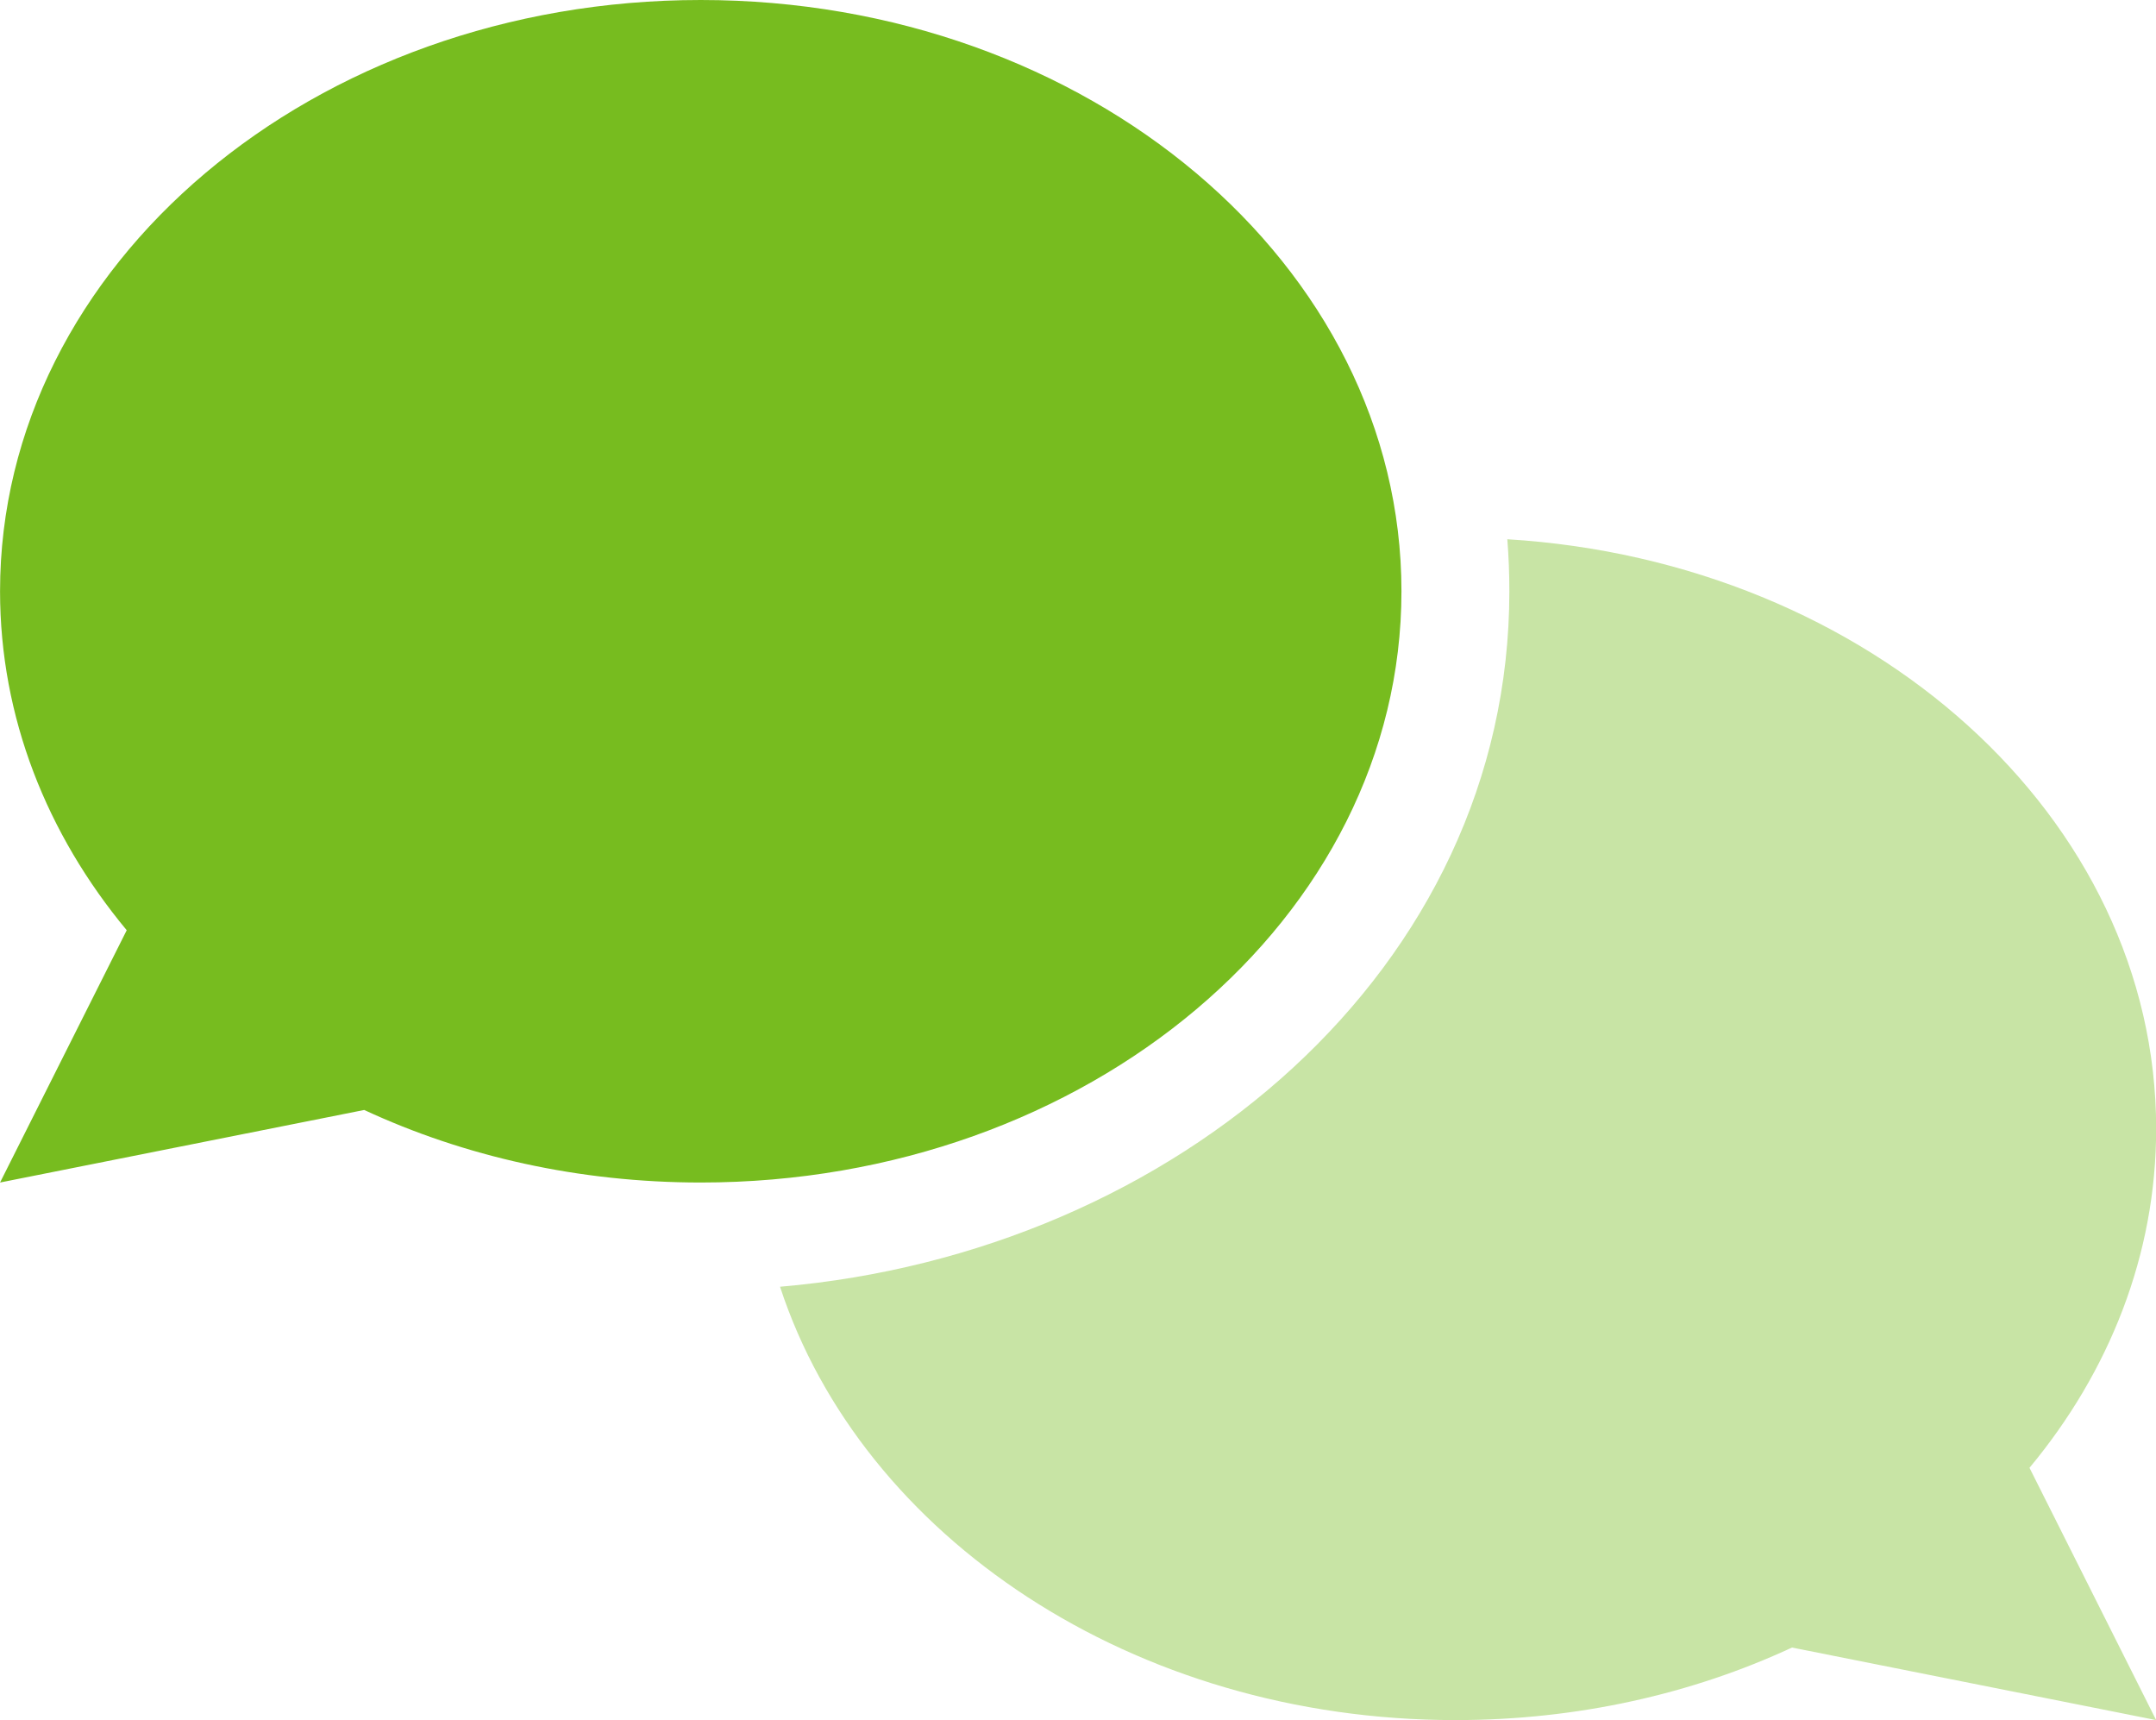 <svg width="84" height="67" viewBox="0 0 84 67" fill="none" xmlns="http://www.w3.org/2000/svg">
<g clip-path="url(#clip0_18507_23808)">
<path opacity="0.4" d="M30.391 50.122C45.799 48.8 58.806 37.729 58.806 23.034C58.806 22.353 58.78 21.673 58.727 21.005C72.863 21.869 84.006 31.827 84.006 43.971C84.006 48.878 82.182 53.432 79.071 57.175L84.006 67.002L69.818 64.176C65.933 65.982 61.458 67.002 56.706 67.002C44.159 67.002 33.58 59.858 30.391 50.122Z" fill="#77BC1F"/>
<path d="M27.302 46.062C42.383 46.062 54.602 35.751 54.602 23.031C54.602 10.312 42.383 0 27.302 0C12.221 0 0.002 10.312 0.002 23.031C0.002 27.939 1.826 32.492 4.937 36.235L0.002 46.062L14.19 43.236C18.075 45.042 22.551 46.062 27.302 46.062Z" fill="#77BC1F"/>
</g>
<defs>
<clipPath id="clip0_18507_23808">
<rect width="84" height="67" fill="white"/>
</clipPath>
</defs>
</svg>

